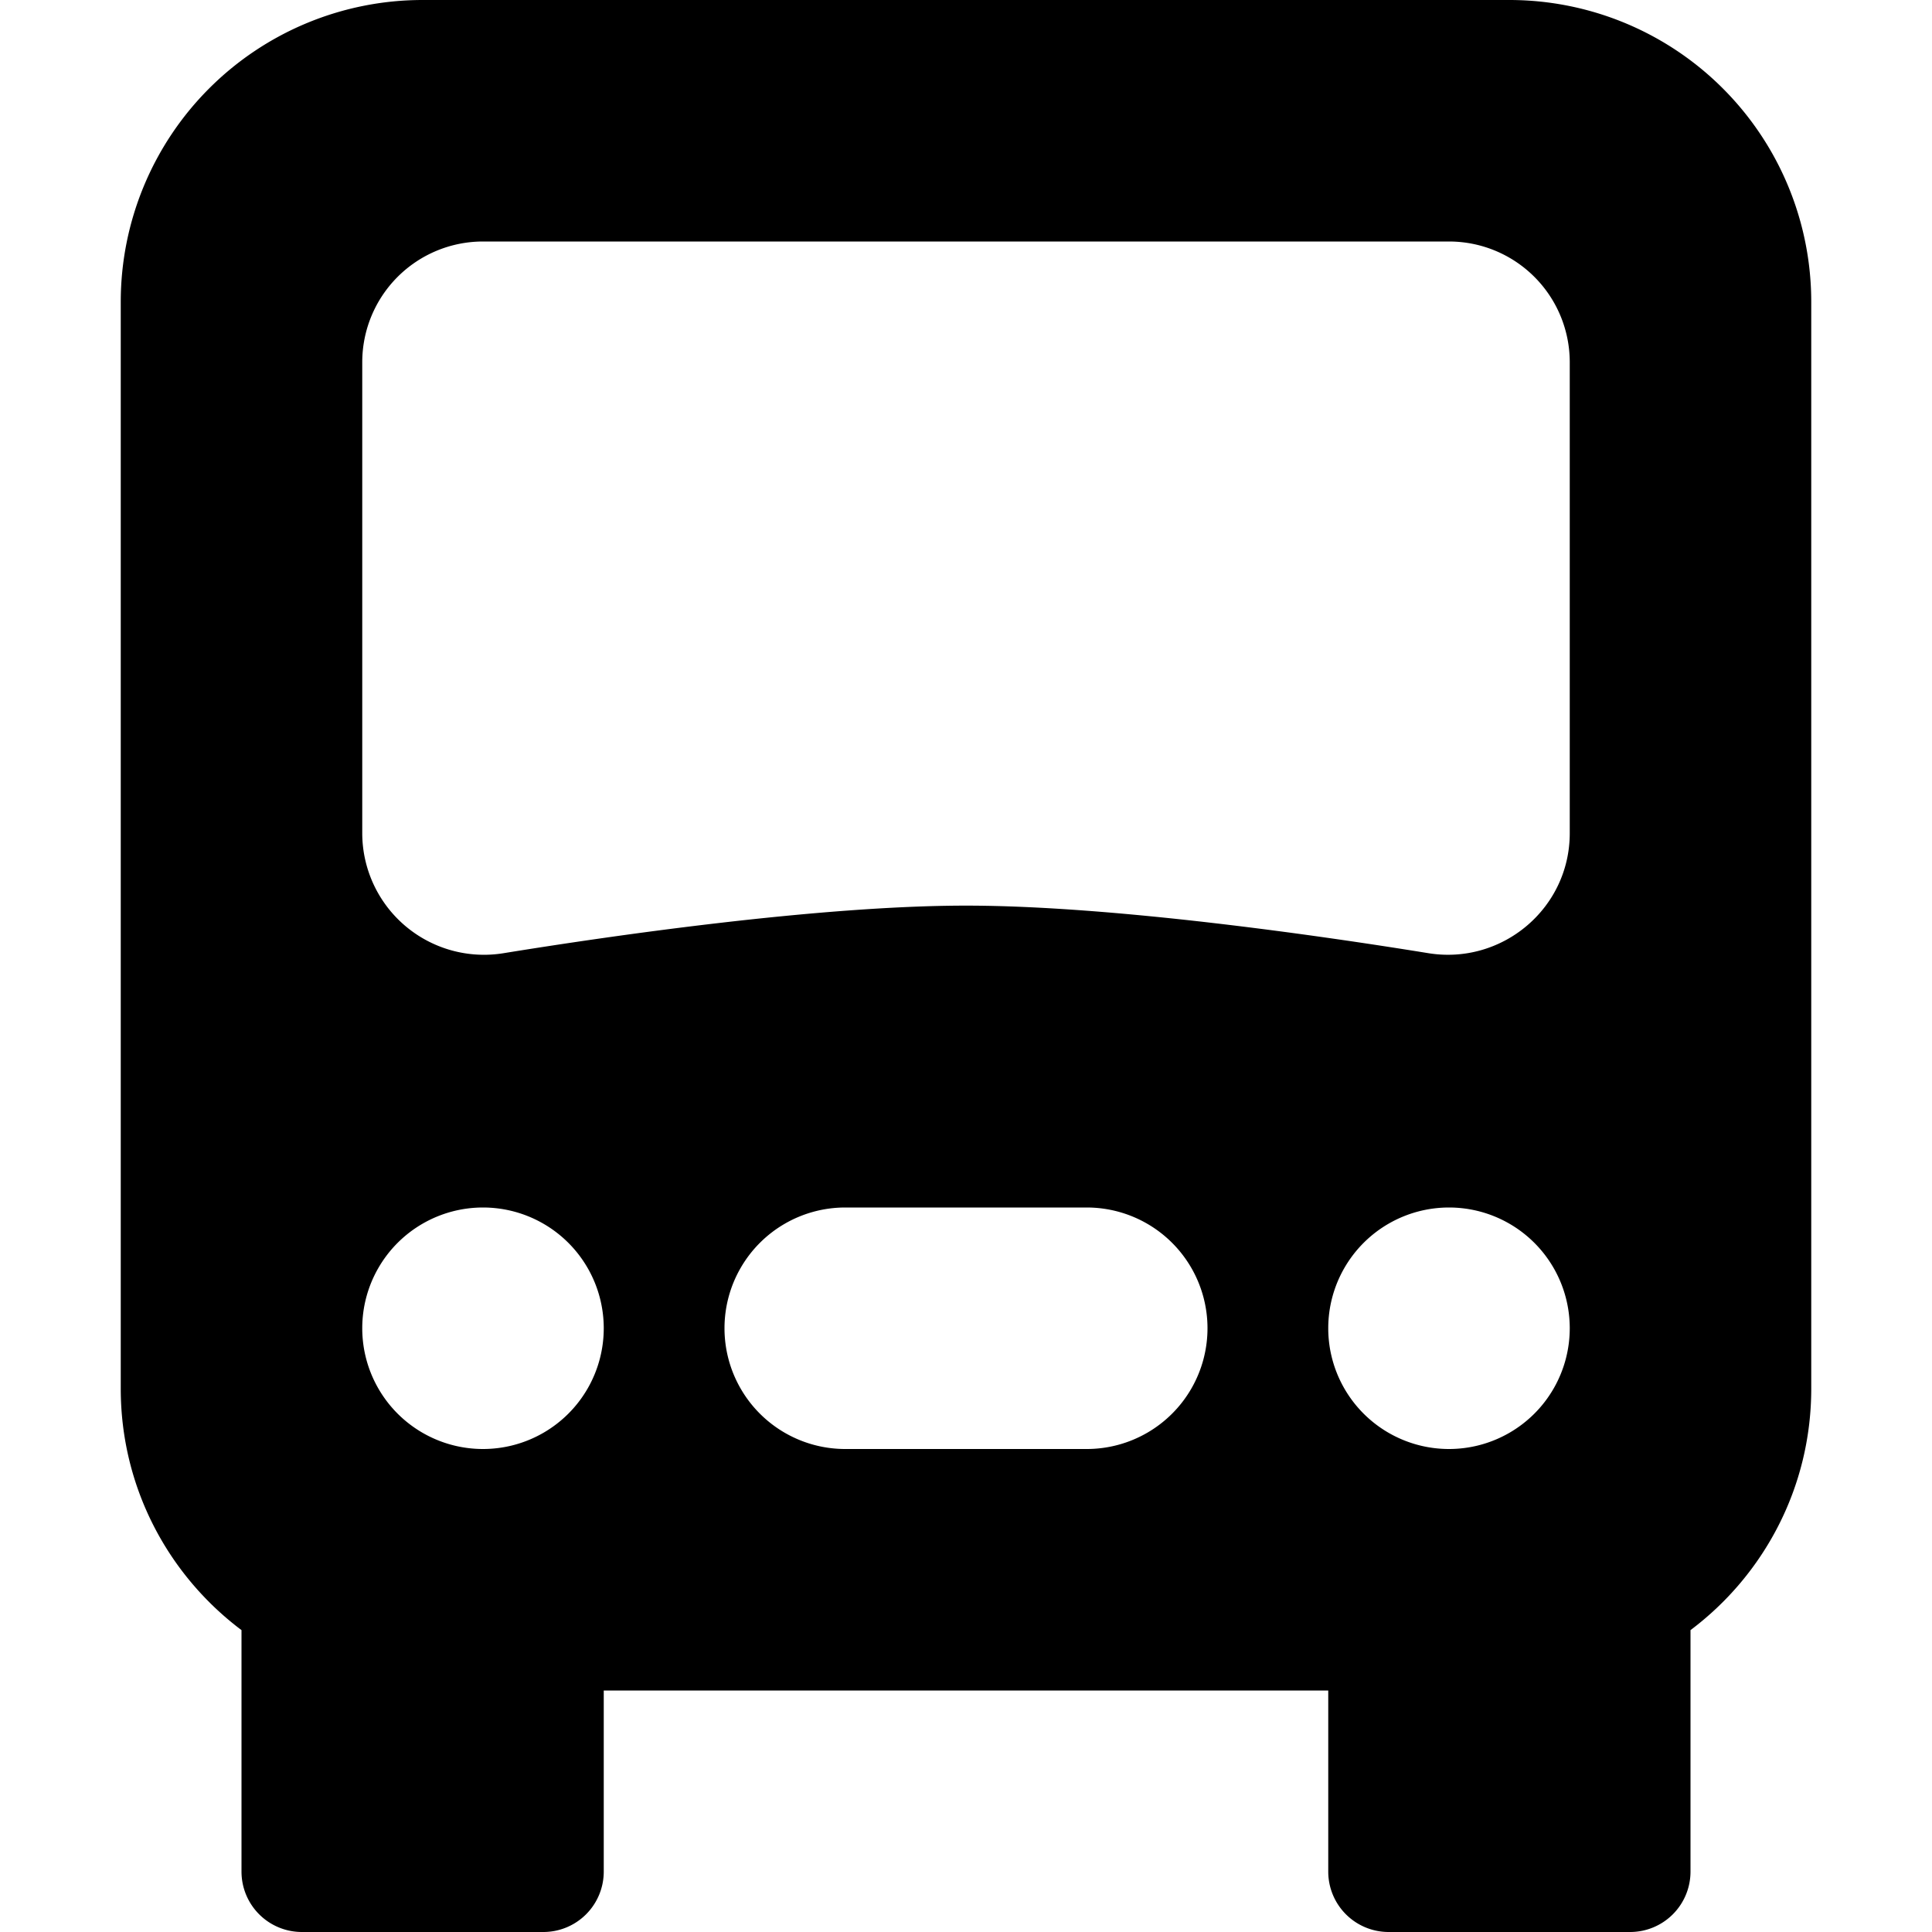 <svg xmlns="http://www.w3.org/2000/svg" width="16" height="16" fill="currentColor" class="bi bi-truck-front-fill" viewBox="0 0 16 16">
  <path fill-rule="evenodd" d="M3.5 0A2.5 2.5 0 0 0 1 2.5v9c0 .818.393 1.544 1 2v2a.5.5 0 0 0 .5.5h2a.5.5 0 0 0 .5-.5V14h6v1.5a.5.5 0 0 0 .5.5h2a.5.5 0 0 0 .5-.5v-2c.607-.456 1-1.182 1-2v-9A2.5 2.5 0 0 0 12.5 0h-9ZM3 3a1 1 0 0 1 1-1h8a1 1 0 0 1 1 1v3.9c0 .625-.562 1.092-1.17.994C10.925 7.747 9.208 7.5 8 7.5c-1.208 0-2.925.247-3.83.394A1.008 1.008 0 0 1 3 6.9V3Zm1 9a1 1 0 1 0 0-2 1 1 0 0 0 0 2Zm8 0a1 1 0 1 0 0-2 1 1 0 0 0 0 2Zm-5-2a1 1 0 1 0 0 2h2a1 1 0 1 0 0-2H7Z"/>
</svg>